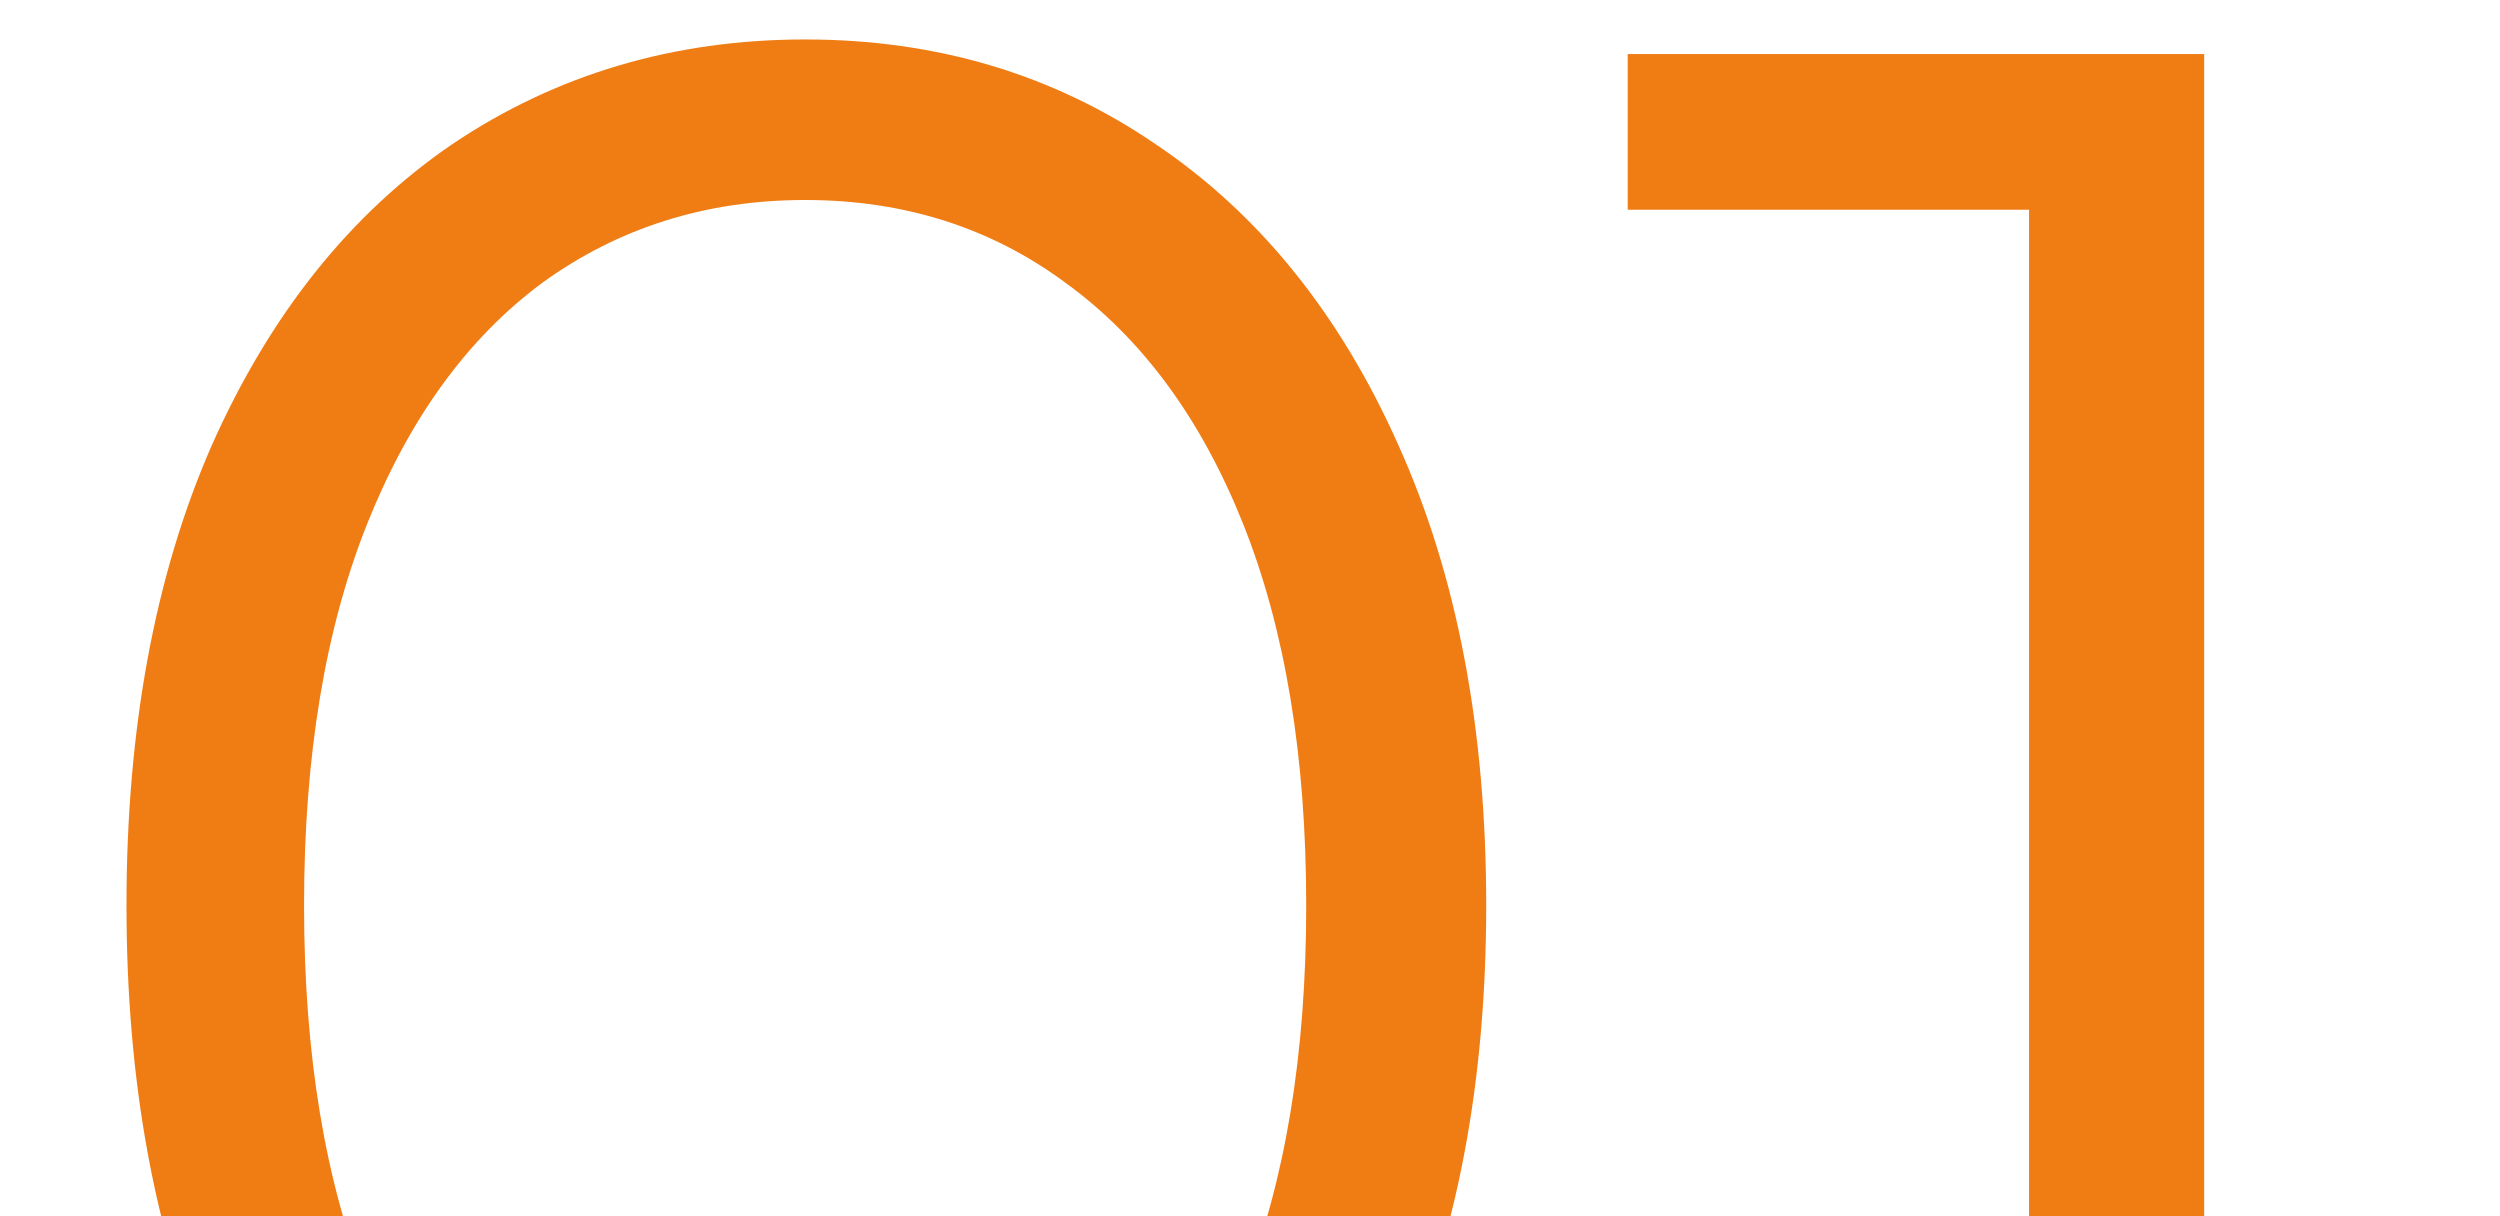 <?xml version="1.0" encoding="UTF-8"?> <svg xmlns="http://www.w3.org/2000/svg" width="37" height="18" viewBox="0 0 37 18" fill="none"> <g clip-path="url(#clip0_1196_747)"> <path d="M11.916 26.216C9.972 26.216 8.232 25.7 6.696 24.668C5.184 23.636 3.996 22.16 3.132 20.24C2.292 18.296 1.872 16.016 1.872 13.4C1.872 10.784 2.292 8.516 3.132 6.596C3.996 4.652 5.184 3.164 6.696 2.132C8.232 1.1 9.972 0.584 11.916 0.584C13.86 0.584 15.588 1.1 17.1 2.132C18.636 3.164 19.836 4.652 20.7 6.596C21.564 8.516 21.996 10.784 21.996 13.4C21.996 16.016 21.564 18.296 20.7 20.24C19.836 22.16 18.636 23.636 17.1 24.668C15.588 25.7 13.86 26.216 11.916 26.216ZM11.916 23.84C13.38 23.84 14.664 23.432 15.768 22.616C16.896 21.8 17.772 20.612 18.396 19.052C19.02 17.492 19.332 15.608 19.332 13.4C19.332 11.192 19.02 9.308 18.396 7.748C17.772 6.188 16.896 5 15.768 4.184C14.664 3.368 13.38 2.96 11.916 2.96C10.452 2.96 9.156 3.368 8.028 4.184C6.924 5 6.06 6.188 5.436 7.748C4.812 9.308 4.5 11.192 4.5 13.4C4.5 15.608 4.812 17.492 5.436 19.052C6.06 20.612 6.924 21.8 8.028 22.616C9.156 23.432 10.452 23.84 11.916 23.84ZM32.622 0.8V26H30.03V3.104H24.09V0.8H32.622Z" fill="#F07C14"></path> </g> <defs> <clipPath id="clip0_1196_747"> <rect width="37" height="18" fill="white"></rect> </clipPath> </defs> </svg> 
